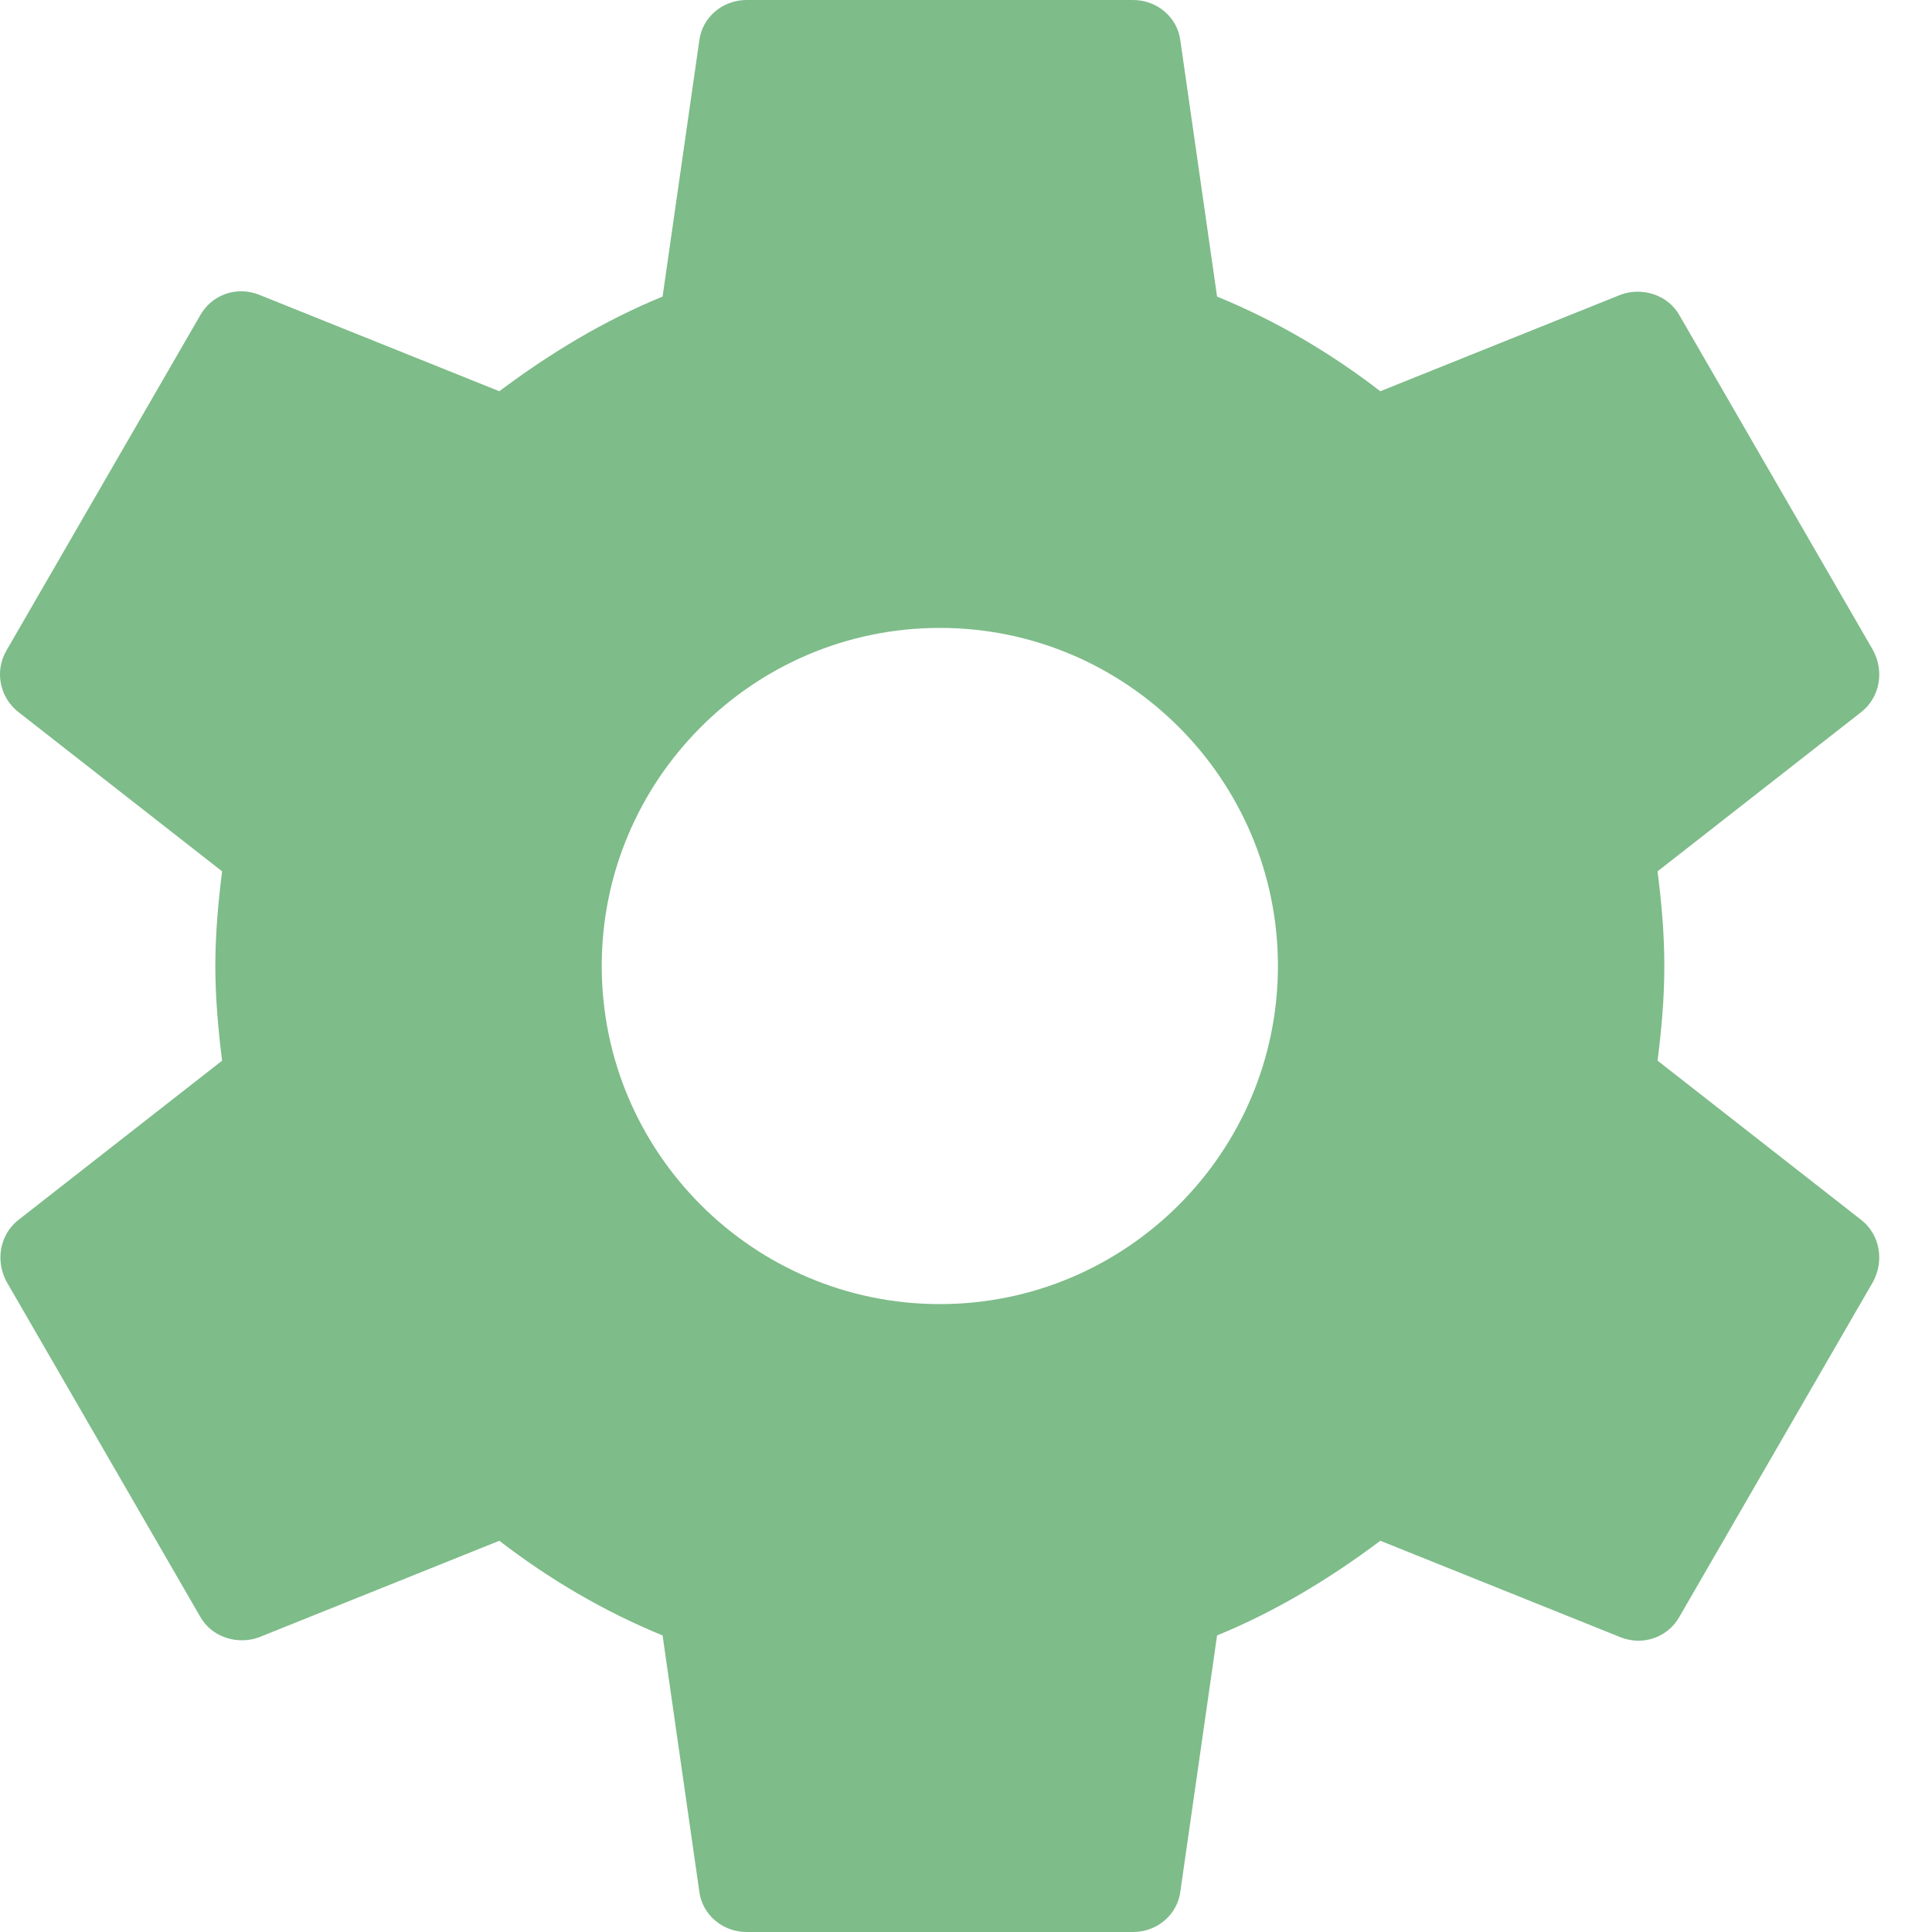<?xml version="1.0" encoding="UTF-8"?> <svg xmlns="http://www.w3.org/2000/svg" width="22" height="22" viewBox="0 0 22 22" fill="none"><path fill-rule="evenodd" clip-rule="evenodd" d="M18.952 11C18.952 11.374 18.919 11.726 18.875 12.078L21.196 13.893C21.405 14.058 21.46 14.355 21.328 14.597L19.128 18.403C18.996 18.645 18.71 18.744 18.457 18.645L15.718 17.545C15.146 17.974 14.53 18.348 13.859 18.623L13.441 21.538C13.408 21.802 13.177 22 12.902 22H8.502C8.227 22 7.996 21.802 7.963 21.538L7.545 18.623C6.874 18.348 6.258 17.985 5.686 17.545L2.947 18.645C2.705 18.733 2.408 18.645 2.276 18.403L0.076 14.597C-0.056 14.355 -0.001 14.058 0.208 13.893L2.529 12.078C2.485 11.726 2.452 11.363 2.452 11C2.452 10.637 2.485 10.274 2.529 9.922L0.208 8.107C-0.001 7.942 -0.067 7.645 0.076 7.403L2.276 3.597C2.408 3.355 2.694 3.256 2.947 3.355L5.686 4.455C6.258 4.026 6.874 3.652 7.545 3.377L7.963 0.462C7.996 0.198 8.227 0 8.502 0H12.902C13.177 0 13.408 0.198 13.441 0.462L13.859 3.377C14.53 3.652 15.146 4.015 15.718 4.455L18.457 3.355C18.699 3.267 18.996 3.355 19.128 3.597L21.328 7.403C21.46 7.645 21.405 7.942 21.196 8.107L18.875 9.922C18.919 10.274 18.952 10.626 18.952 11ZM6.852 11C6.852 13.123 8.579 14.85 10.702 14.85C12.825 14.85 14.552 13.123 14.552 11C14.552 8.877 12.825 7.15 10.702 7.15C8.579 7.15 6.852 8.877 6.852 11Z" fill="#7EBC89"></path></svg> 